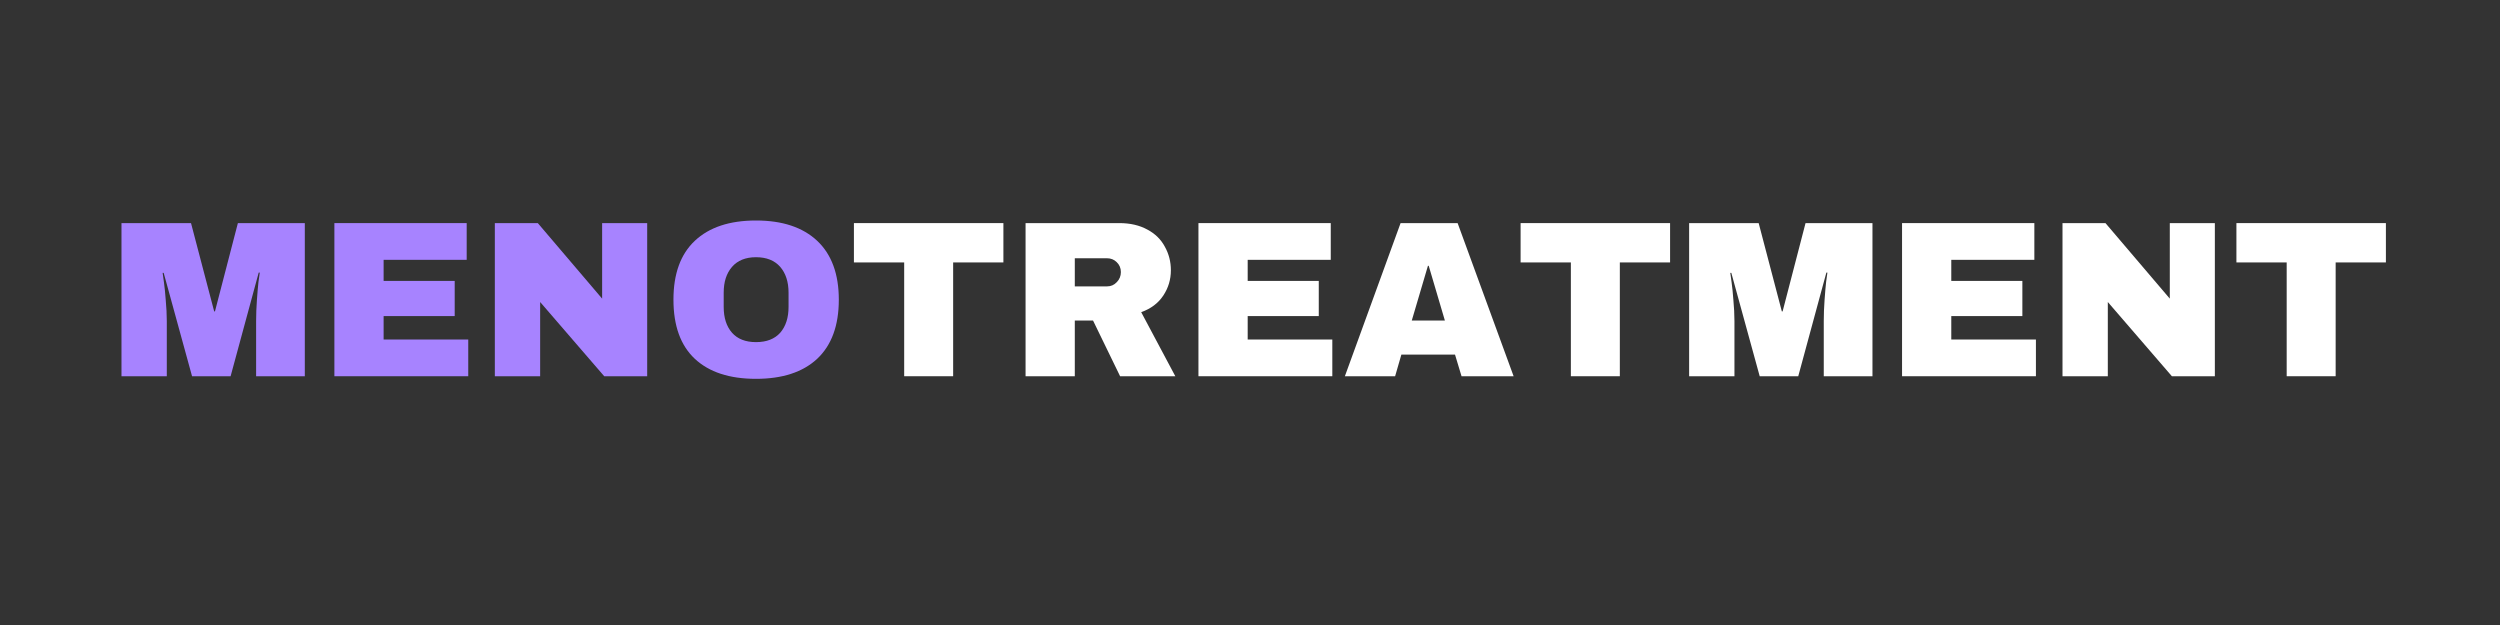 <svg xmlns="http://www.w3.org/2000/svg" xmlns:xlink="http://www.w3.org/1999/xlink" width="200" zoomAndPan="magnify" viewBox="0 0 150 37.5" height="50" preserveAspectRatio="xMidYMid meet" version="1.0"><rect x="0" y="0" width="150" height="37.5" fill="#333333" stroke="none"/><defs><g/></defs><g fill="#a783ff" fill-opacity="1"><g transform="translate(6.492, 22.574)"><g><path d="M 8.875 0 L 8.875 -3.312 C 8.875 -3.719 8.891 -4.133 8.922 -4.562 C 8.953 -5 8.984 -5.363 9.016 -5.656 C 9.055 -5.945 9.082 -6.133 9.094 -6.219 L 9.031 -6.219 L 7.344 0 L 5.031 0 L 3.328 -6.203 L 3.266 -6.203 C 3.273 -6.117 3.301 -5.93 3.344 -5.641 C 3.383 -5.359 3.422 -5 3.453 -4.562 C 3.492 -4.133 3.516 -3.719 3.516 -3.312 L 3.516 0 L 0.797 0 L 0.797 -9.188 L 4.969 -9.188 L 6.359 -3.891 L 6.406 -3.891 L 7.781 -9.188 L 11.797 -9.188 L 11.797 0 Z M 8.875 0 "/></g></g></g><g fill="#a783ff" fill-opacity="1"><g transform="translate(19.079, 22.574)"><g><path d="M 0.984 -9.188 L 8.922 -9.188 L 8.922 -6.984 L 3.938 -6.984 L 3.938 -5.719 L 8.203 -5.719 L 8.203 -3.609 L 3.938 -3.609 L 3.938 -2.203 L 9.016 -2.203 L 9.016 0 L 0.984 0 Z M 0.984 -9.188 "/></g></g></g><g fill="#a783ff" fill-opacity="1"><g transform="translate(28.706, 22.574)"><g><path d="M 7.547 0 L 3.703 -4.453 L 3.703 0 L 0.984 0 L 0.984 -9.188 L 3.562 -9.188 L 7.422 -4.656 L 7.422 -9.188 L 10.125 -9.188 L 10.125 0 Z M 7.547 0 "/></g></g></g><g fill="#a783ff" fill-opacity="1"><g transform="translate(39.813, 22.574)"><g><path d="M 5.547 -9.344 C 7.129 -9.344 8.352 -8.938 9.219 -8.125 C 10.082 -7.312 10.516 -6.133 10.516 -4.594 C 10.516 -3.039 10.082 -1.859 9.219 -1.047 C 8.352 -0.242 7.129 0.156 5.547 0.156 C 3.961 0.156 2.738 -0.242 1.875 -1.047 C 1.02 -1.848 0.594 -3.031 0.594 -4.594 C 0.594 -6.145 1.02 -7.32 1.875 -8.125 C 2.738 -8.938 3.961 -9.344 5.547 -9.344 Z M 5.547 -7.141 C 4.922 -7.141 4.441 -6.945 4.109 -6.562 C 3.773 -6.176 3.609 -5.66 3.609 -5.016 L 3.609 -4.156 C 3.609 -3.508 3.773 -2.992 4.109 -2.609 C 4.441 -2.234 4.922 -2.047 5.547 -2.047 C 6.18 -2.047 6.664 -2.234 7 -2.609 C 7.332 -2.992 7.5 -3.508 7.5 -4.156 L 7.5 -5.016 C 7.5 -5.66 7.332 -6.176 7 -6.562 C 6.664 -6.945 6.18 -7.141 5.547 -7.141 Z M 5.547 -7.141 "/></g></g></g><g fill="#ffffff" fill-opacity="1"><g transform="translate(50.923, 22.574)"><g><path d="M 6.266 -6.828 L 6.266 0 L 3.328 0 L 3.328 -6.828 L 0.312 -6.828 L 0.312 -9.188 L 9.281 -9.188 L 9.281 -6.828 Z M 6.266 -6.828 "/></g></g></g><g fill="#ffffff" fill-opacity="1"><g transform="translate(60.55, 22.574)"><g><path d="M 9.703 -6.359 C 9.703 -5.805 9.551 -5.301 9.25 -4.844 C 8.945 -4.383 8.504 -4.051 7.922 -3.844 L 9.969 0 L 6.656 0 L 5.031 -3.344 L 3.938 -3.344 L 3.938 0 L 0.984 0 L 0.984 -9.188 L 6.609 -9.188 C 7.266 -9.188 7.828 -9.055 8.297 -8.797 C 8.766 -8.547 9.113 -8.203 9.344 -7.766 C 9.582 -7.336 9.703 -6.867 9.703 -6.359 Z M 6.703 -6.25 C 6.703 -6.488 6.617 -6.688 6.453 -6.844 C 6.297 -7 6.102 -7.078 5.875 -7.078 L 3.938 -7.078 L 3.938 -5.391 L 5.875 -5.391 C 6.102 -5.391 6.297 -5.473 6.453 -5.641 C 6.617 -5.805 6.703 -6.008 6.703 -6.25 Z M 6.703 -6.25 "/></g></g></g><g fill="#ffffff" fill-opacity="1"><g transform="translate(70.923, 22.574)"><g><path d="M 0.984 -9.188 L 8.922 -9.188 L 8.922 -6.984 L 3.938 -6.984 L 3.938 -5.719 L 8.203 -5.719 L 8.203 -3.609 L 3.938 -3.609 L 3.938 -2.203 L 9.016 -2.203 L 9.016 0 L 0.984 0 Z M 0.984 -9.188 "/></g></g></g><g fill="#ffffff" fill-opacity="1"><g transform="translate(80.551, 22.574)"><g><path d="M 7.141 0 L 6.75 -1.297 L 3.531 -1.297 L 3.156 0 L 0.141 0 L 3.484 -9.188 L 6.906 -9.188 L 10.266 0 Z M 4.156 -3.344 L 6.141 -3.344 L 5.172 -6.625 L 5.125 -6.625 Z M 4.156 -3.344 "/></g></g></g><g fill="#ffffff" fill-opacity="1"><g transform="translate(90.924, 22.574)"><g><path d="M 6.266 -6.828 L 6.266 0 L 3.328 0 L 3.328 -6.828 L 0.312 -6.828 L 0.312 -9.188 L 9.281 -9.188 L 9.281 -6.828 Z M 6.266 -6.828 "/></g></g></g><g fill="#ffffff" fill-opacity="1"><g transform="translate(100.551, 22.574)"><g><path d="M 8.875 0 L 8.875 -3.312 C 8.875 -3.719 8.891 -4.133 8.922 -4.562 C 8.953 -5 8.984 -5.363 9.016 -5.656 C 9.055 -5.945 9.082 -6.133 9.094 -6.219 L 9.031 -6.219 L 7.344 0 L 5.031 0 L 3.328 -6.203 L 3.266 -6.203 C 3.273 -6.117 3.301 -5.93 3.344 -5.641 C 3.383 -5.359 3.422 -5 3.453 -4.562 C 3.492 -4.133 3.516 -3.719 3.516 -3.312 L 3.516 0 L 0.797 0 L 0.797 -9.188 L 4.969 -9.188 L 6.359 -3.891 L 6.406 -3.891 L 7.781 -9.188 L 11.797 -9.188 L 11.797 0 Z M 8.875 0 "/></g></g></g><g fill="#ffffff" fill-opacity="1"><g transform="translate(113.139, 22.574)"><g><path d="M 0.984 -9.188 L 8.922 -9.188 L 8.922 -6.984 L 3.938 -6.984 L 3.938 -5.719 L 8.203 -5.719 L 8.203 -3.609 L 3.938 -3.609 L 3.938 -2.203 L 9.016 -2.203 L 9.016 0 L 0.984 0 Z M 0.984 -9.188 "/></g></g></g><g fill="#ffffff" fill-opacity="1"><g transform="translate(122.766, 22.574)"><g><path d="M 7.547 0 L 3.703 -4.453 L 3.703 0 L 0.984 0 L 0.984 -9.188 L 3.562 -9.188 L 7.422 -4.656 L 7.422 -9.188 L 10.125 -9.188 L 10.125 0 Z M 7.547 0 "/></g></g></g><g fill="#ffffff" fill-opacity="1"><g transform="translate(133.873, 22.574)"><g><path d="M 6.266 -6.828 L 6.266 0 L 3.328 0 L 3.328 -6.828 L 0.312 -6.828 L 0.312 -9.188 L 9.281 -9.188 L 9.281 -6.828 Z M 6.266 -6.828 "/></g></g></g></svg>
